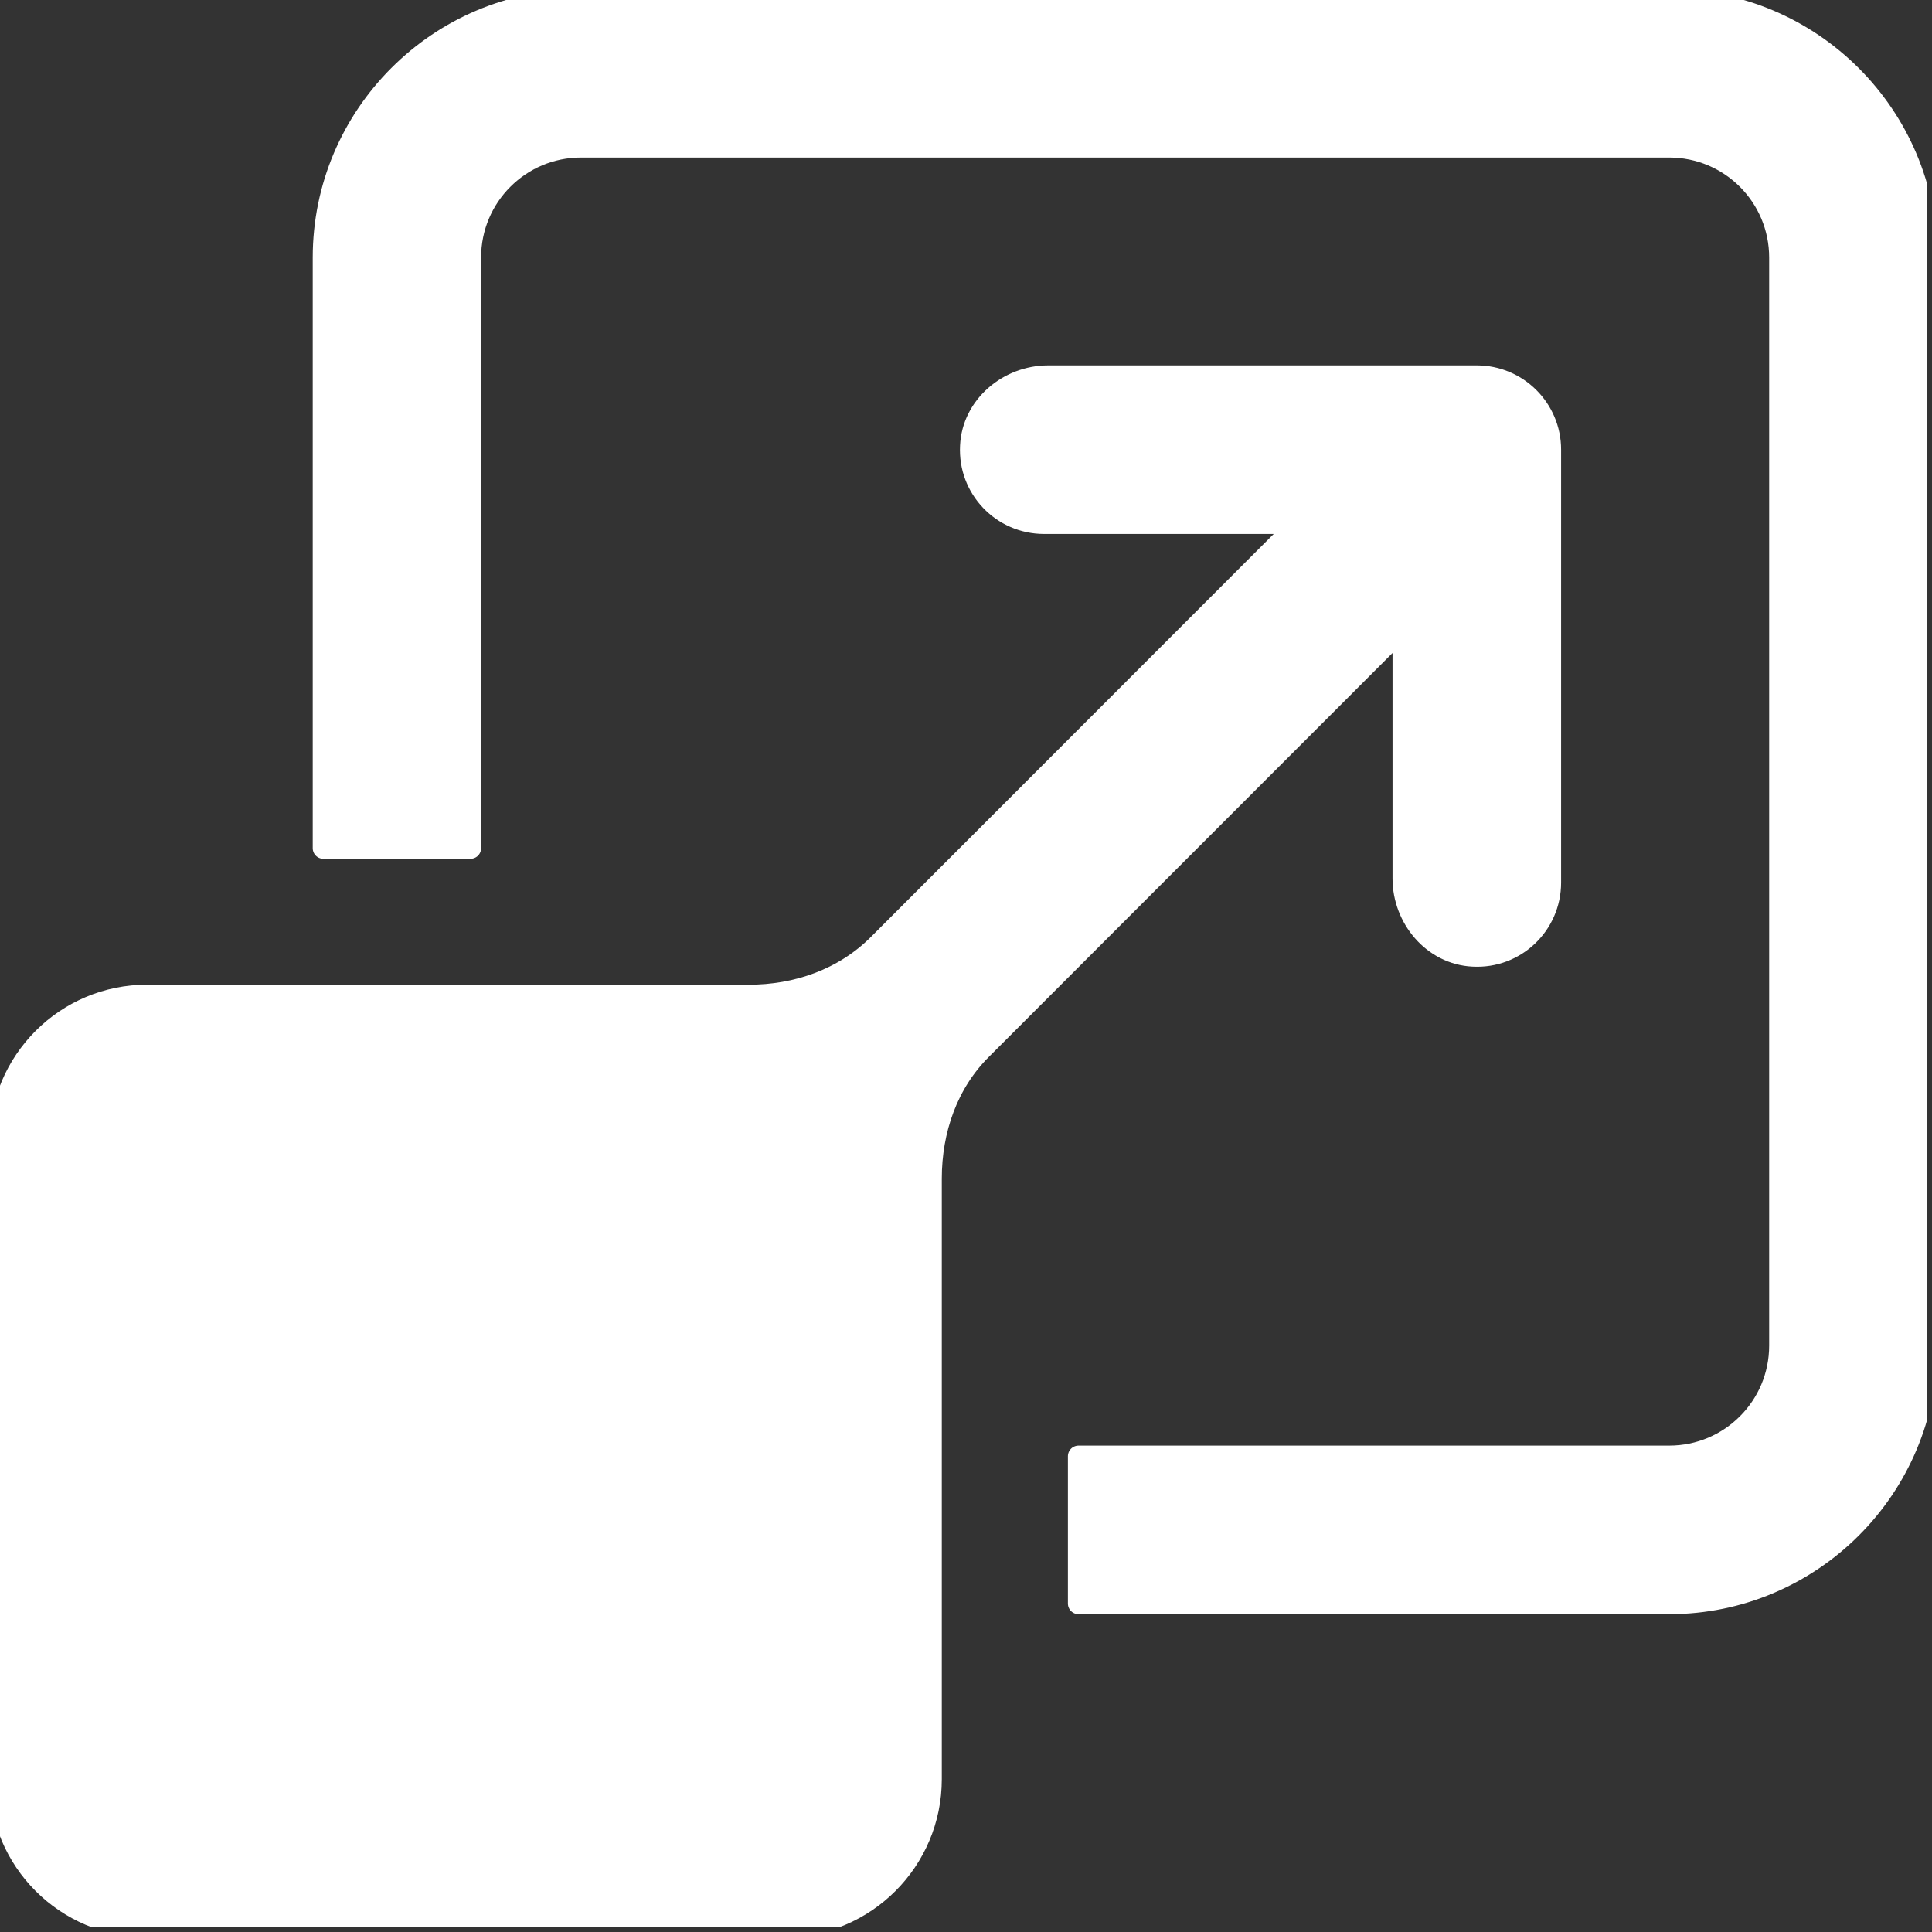 <?xml version="1.0" encoding="UTF-8" standalone="no"?>
<!DOCTYPE svg PUBLIC "-//W3C//DTD SVG 1.1//EN" "http://www.w3.org/Graphics/SVG/1.1/DTD/svg11.dtd">
<svg width="100%" height="100%" viewBox="0 0 91 91" version="1.1" xmlns="http://www.w3.org/2000/svg" xmlns:xlink="http://www.w3.org/1999/xlink" xml:space="preserve" xmlns:serif="http://www.serif.com/" style="fill-rule:evenodd;clip-rule:evenodd;stroke-linejoin:round;stroke-miterlimit:2;">
    <rect x="0" y="0" width="91" height="91" fill="#333333" stroke="none"/>
    <g>
        <clipPath id="_clip1">
            <rect x="0" y="0" width="90.75" height="90.75"/>
        </clipPath>
        <g clip-path="url(#_clip1)">
            <path d="M66.09,41.38C66.09,43.25 67.5,44.94 69.38,45.03C71.38,45.14 73.03,43.55 73.03,41.57L73.03,21.18C73.03,19.26 71.47,17.71 69.56,17.71L49.37,17.71C47.5,17.71 45.81,19.12 45.72,21C45.61,23 47.2,24.65 49.18,24.65L61.2,24.65L41.37,44.49C39.75,46.11 37.53,46.89 35.25,46.88L6.94,46.88C3.11,46.87 0,49.98 0,53.82L0,83.81C0,87.64 3.1,90.75 6.94,90.75L36.91,90.75C40.75,90.75 43.86,87.64 43.86,83.8L43.86,55.51C43.86,53.23 44.62,51.01 46.25,49.4L66.09,29.55L66.09,41.39L66.09,41.38Z" style="fill:white;fill-rule:nonzero;stroke:white;stroke-width:1px;"/>
            <path d="M78.61,0L27.36,0C20.67,0 15.23,5.44 15.23,12.13L15.23,39.95L22.16,39.95L22.16,12.13C22.16,9.25 24.49,6.92 27.37,6.92L78.62,6.92C81.5,6.92 83.83,9.25 83.83,12.13L83.83,63.38C83.83,66.26 81.5,68.59 78.62,68.59L50.8,68.59L50.8,75.53L78.62,75.53C85.32,75.53 90.76,70.08 90.76,63.39L90.76,12.13C90.75,5.44 85.3,0 78.61,0Z" style="fill:white;fill-rule:nonzero;stroke:white;stroke-width:1px;"/>
        </g>
    </g>
</svg>
